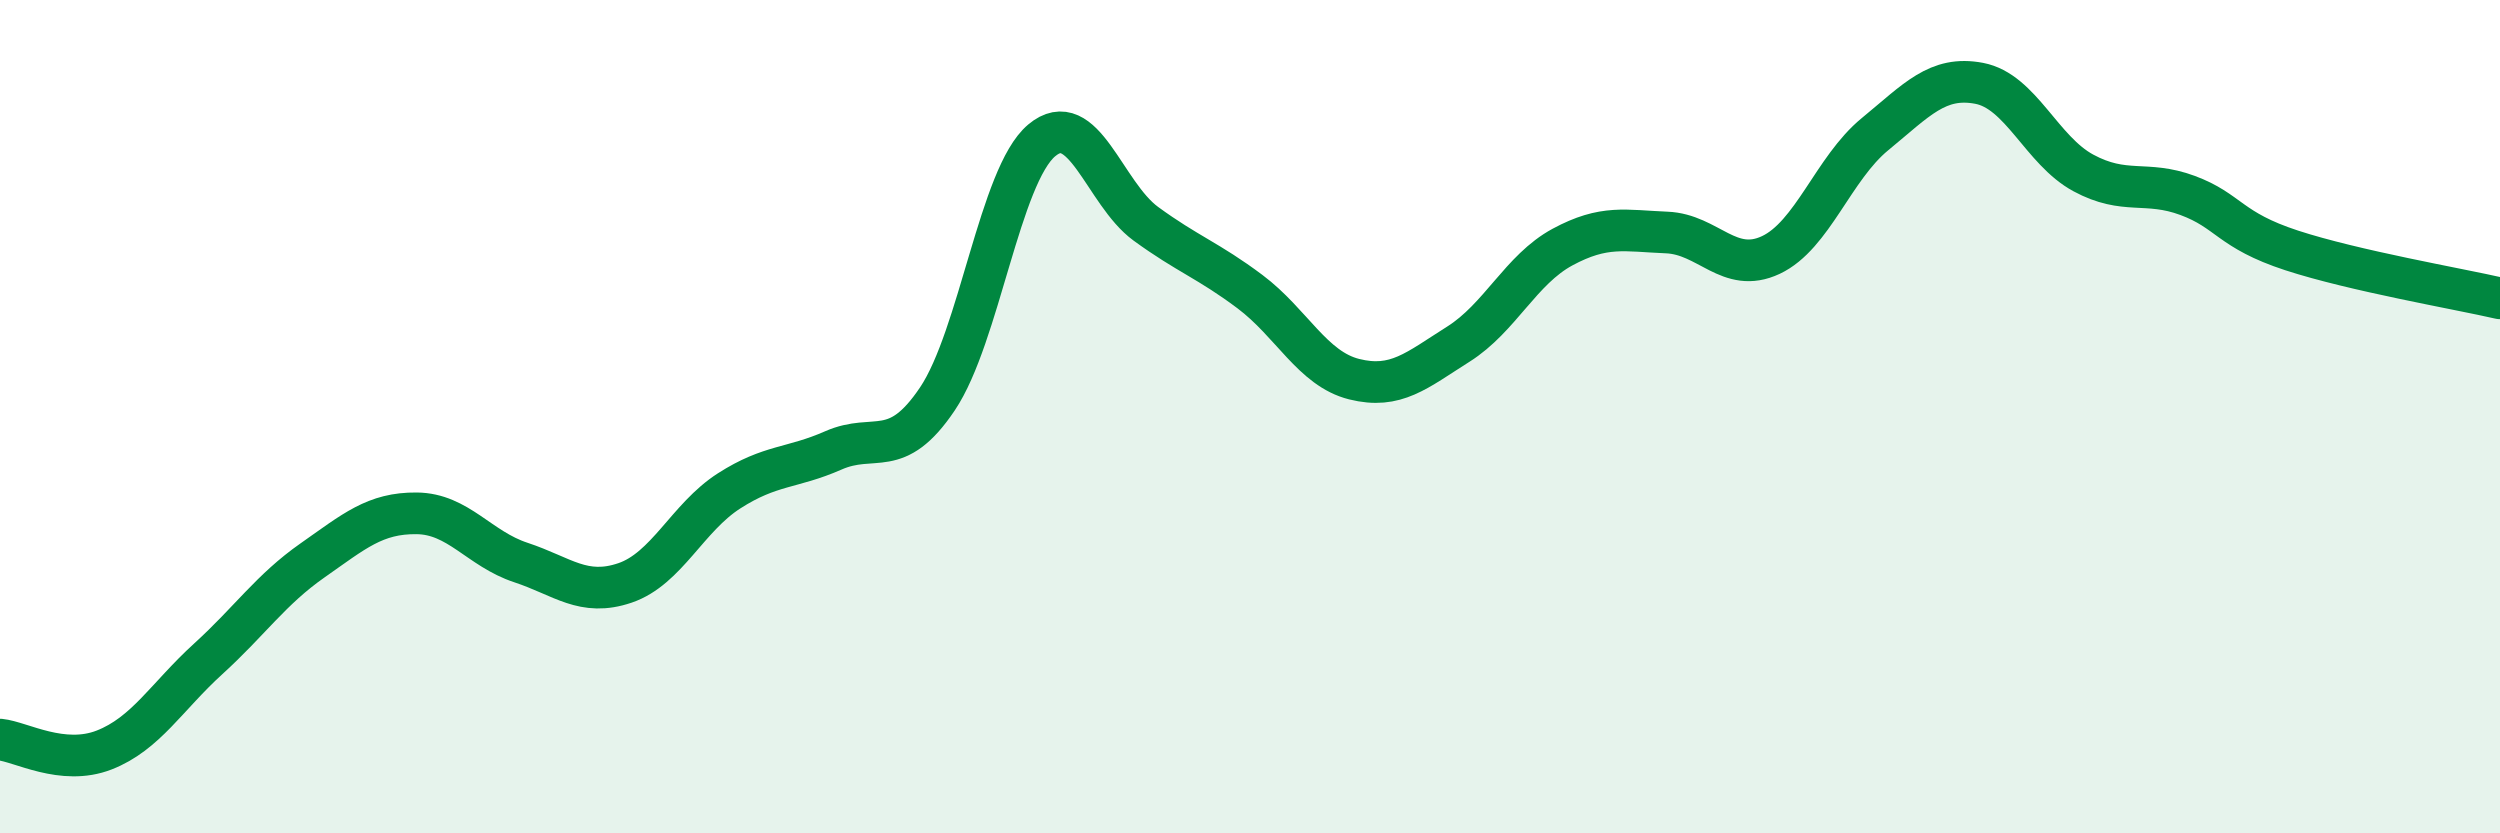 
    <svg width="60" height="20" viewBox="0 0 60 20" xmlns="http://www.w3.org/2000/svg">
      <path
        d="M 0,17.75 C 0.5,17.8 1.5,18.39 2.5,18 C 3.5,17.61 4,16.72 5,15.81 C 6,14.9 6.5,14.15 7.5,13.45 C 8.5,12.75 9,12.31 10,12.32 C 11,12.33 11.5,13.17 12.5,13.5 C 13.5,13.83 14,14.33 15,13.99 C 16,13.65 16.5,12.42 17.5,11.78 C 18.5,11.14 19,11.25 20,10.81 C 21,10.37 21.5,11.06 22.5,9.57 C 23.5,8.08 24,4.21 25,3.37 C 26,2.53 26.5,4.64 27.5,5.37 C 28.5,6.1 29,6.25 30,7 C 31,7.75 31.5,8.85 32.5,9.1 C 33.5,9.35 34,8.89 35,8.26 C 36,7.63 36.5,6.47 37.5,5.93 C 38.5,5.39 39,5.54 40,5.58 C 41,5.62 41.5,6.59 42.5,6.12 C 43.5,5.65 44,4.04 45,3.22 C 46,2.4 46.5,1.81 47.5,2 C 48.5,2.19 49,3.61 50,4.15 C 51,4.69 51.5,4.32 52.5,4.69 C 53.5,5.06 53.5,5.52 55,6.01 C 56.5,6.5 59,6.93 60,7.16L60 20L0 20Z"
        fill="#008740"
        opacity="0.1"
        stroke-linecap="round"
        stroke-linejoin="round"
      />
      <path
        d="M 0,17.75 C 0.5,17.8 1.5,18.39 2.5,18 C 3.5,17.61 4,16.72 5,15.81 C 6,14.9 6.5,14.15 7.5,13.45 C 8.5,12.75 9,12.31 10,12.32 C 11,12.33 11.5,13.17 12.5,13.5 C 13.5,13.83 14,14.33 15,13.99 C 16,13.65 16.5,12.42 17.5,11.78 C 18.5,11.14 19,11.25 20,10.81 C 21,10.37 21.5,11.06 22.5,9.57 C 23.5,8.08 24,4.21 25,3.37 C 26,2.53 26.5,4.64 27.5,5.37 C 28.5,6.1 29,6.25 30,7 C 31,7.75 31.5,8.85 32.5,9.1 C 33.5,9.35 34,8.89 35,8.26 C 36,7.63 36.5,6.47 37.5,5.93 C 38.5,5.39 39,5.54 40,5.58 C 41,5.62 41.5,6.59 42.5,6.12 C 43.5,5.65 44,4.04 45,3.22 C 46,2.4 46.5,1.81 47.5,2 C 48.5,2.19 49,3.61 50,4.15 C 51,4.69 51.5,4.32 52.5,4.69 C 53.5,5.06 53.5,5.52 55,6.01 C 56.5,6.5 59,6.93 60,7.16"
        stroke="#008740"
        stroke-width="1"
        fill="none"
        stroke-linecap="round"
        stroke-linejoin="round"
      />
    </svg>
  
